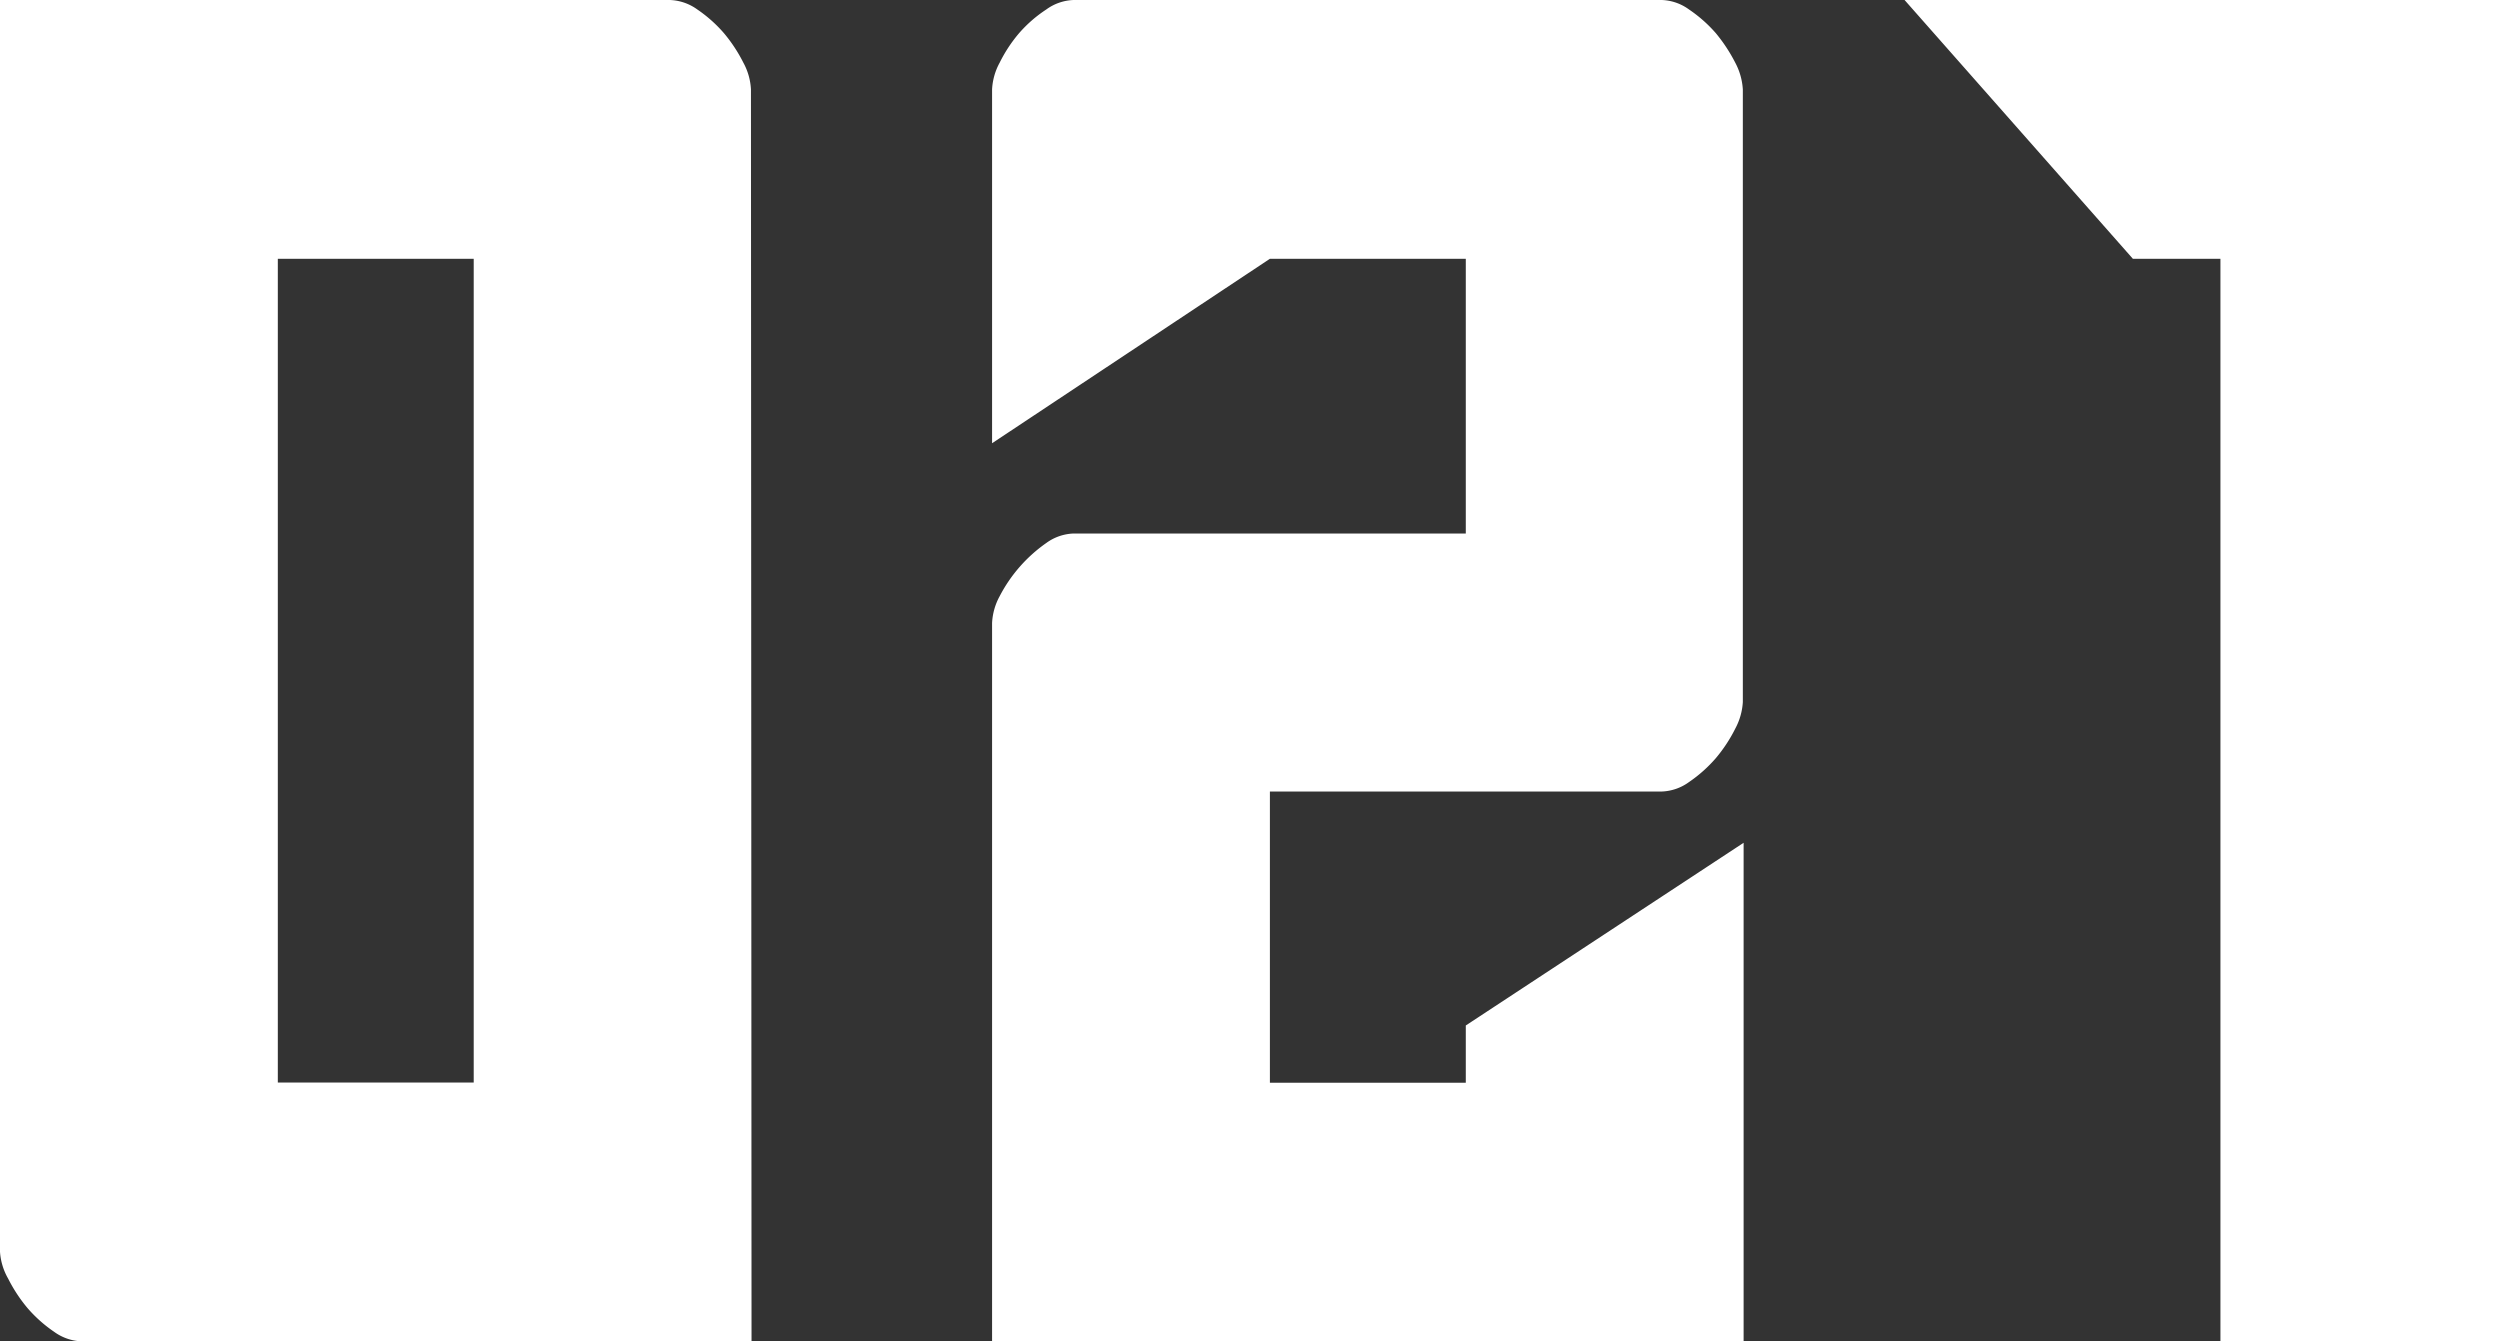 <svg xmlns="http://www.w3.org/2000/svg" viewBox="0 0 128.77 69.09"><rect x="0" y="0" width="128.77" height="69.09" fill="#333333" stroke="none"/><g data-name="レイヤー 2"><path d="M38.71 69.09H4.21a2.56 2.56 0 01-1.42-.49 7.06 7.06 0 01-1.37-1.22 7.84 7.84 0 01-1-1.52A3.2 3.2 0 010 64.48V0h34.5a2.56 2.56 0 011.42.49 7.06 7.06 0 011.37 1.22 7.84 7.84 0 011 1.52 3.2 3.2 0 01.39 1.38zM24.4 13.33H14.31v42.43H24.4zm26.7 55.76v-37a3.2 3.2 0 01.39-1.38 7.64 7.64 0 012.4-2.74 2.53 2.53 0 011.42-.49H75.5V13.33H65.41l-14.31 9.5V4.61a3.2 3.2 0 01.39-1.38 7.42 7.42 0 011-1.52 6.78 6.78 0 011.4-1.22A2.53 2.53 0 0155.31 0h30.28A2.53 2.53 0 0187 .49a7.11 7.11 0 011.38 1.22 8.32 8.32 0 011 1.52 3.35 3.35 0 01.39 1.38v31.55a3.31 3.31 0 01-.39 1.37 7.69 7.69 0 01-1 1.52A7.17 7.17 0 0187 40.28a2.53 2.53 0 01-1.42.49H65.41v15H75.5v-2.95l14.31-9.41v25.68zM128.77 0v69.09h-14.4V13.33h-4.51L98.1 0z" fill="#fff" data-name="レイヤー 1"/></g></svg>